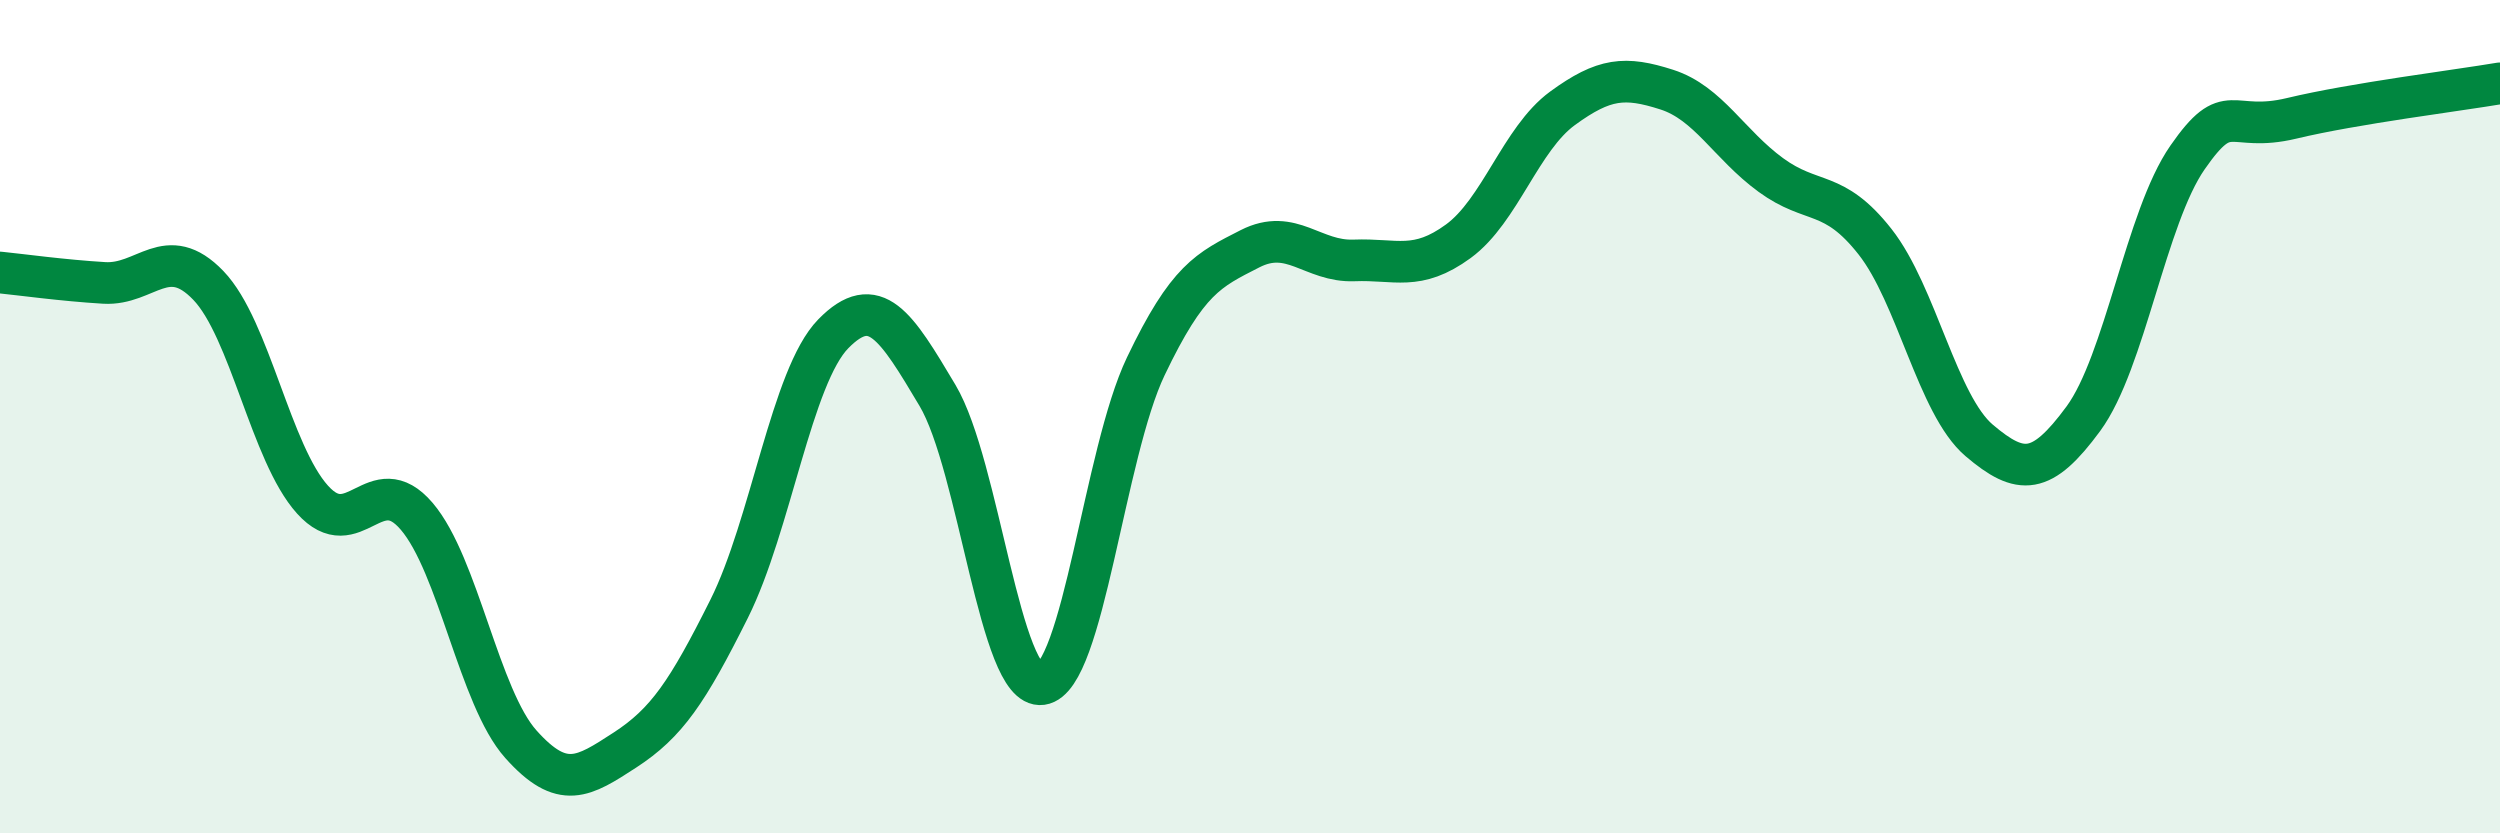 
    <svg width="60" height="20" viewBox="0 0 60 20" xmlns="http://www.w3.org/2000/svg">
      <path
        d="M 0,6.54 C 0.5,6.59 1.5,6.73 2.5,6.79 C 3.5,6.85 4,5.81 5,6.85 C 6,7.89 6.5,10.88 7.5,11.99 C 8.5,13.1 9,11.22 10,12.39 C 11,13.56 11.5,16.74 12.5,17.86 C 13.5,18.98 14,18.65 15,18 C 16,17.35 16.5,16.61 17.5,14.61 C 18.5,12.61 19,9.03 20,8.01 C 21,6.99 21.5,7.81 22.5,9.49 C 23.5,11.17 24,16.56 25,16.42 C 26,16.28 26.5,10.88 27.5,8.79 C 28.5,6.7 29,6.48 30,5.97 C 31,5.46 31.5,6.29 32.5,6.25 C 33.5,6.21 34,6.52 35,5.79 C 36,5.06 36.5,3.33 37.5,2.6 C 38.5,1.87 39,1.83 40,2.15 C 41,2.47 41.5,3.47 42.5,4.2 C 43.5,4.93 44,4.53 45,5.8 C 46,7.07 46.5,9.72 47.5,10.57 C 48.5,11.42 49,11.41 50,10.05 C 51,8.69 51.5,5.22 52.5,3.78 C 53.5,2.34 53.5,3.2 55,2.84 C 56.5,2.48 59,2.17 60,2L60 20L0 20Z"
        fill="#008740"
        opacity="0.1"
        stroke-linecap="round"
        stroke-linejoin="round"
      />
      <path
        d="M 0,6.54 C 0.5,6.59 1.5,6.73 2.5,6.79 C 3.5,6.85 4,5.81 5,6.85 C 6,7.89 6.5,10.88 7.5,11.99 C 8.5,13.1 9,11.22 10,12.39 C 11,13.56 11.5,16.74 12.5,17.86 C 13.5,18.98 14,18.65 15,18 C 16,17.35 16.5,16.61 17.5,14.61 C 18.5,12.61 19,9.03 20,8.01 C 21,6.99 21.5,7.81 22.5,9.49 C 23.5,11.17 24,16.56 25,16.42 C 26,16.28 26.5,10.88 27.5,8.79 C 28.5,6.7 29,6.48 30,5.97 C 31,5.46 31.5,6.29 32.5,6.25 C 33.5,6.21 34,6.52 35,5.79 C 36,5.06 36.5,3.33 37.5,2.6 C 38.5,1.87 39,1.83 40,2.15 C 41,2.47 41.5,3.47 42.5,4.2 C 43.5,4.93 44,4.53 45,5.8 C 46,7.07 46.5,9.72 47.5,10.57 C 48.5,11.42 49,11.41 50,10.05 C 51,8.69 51.5,5.22 52.5,3.78 C 53.5,2.34 53.5,3.2 55,2.84 C 56.5,2.48 59,2.17 60,2"
        stroke="#008740"
        stroke-width="1"
        fill="none"
        stroke-linecap="round"
        stroke-linejoin="round"
      />
    </svg>
  